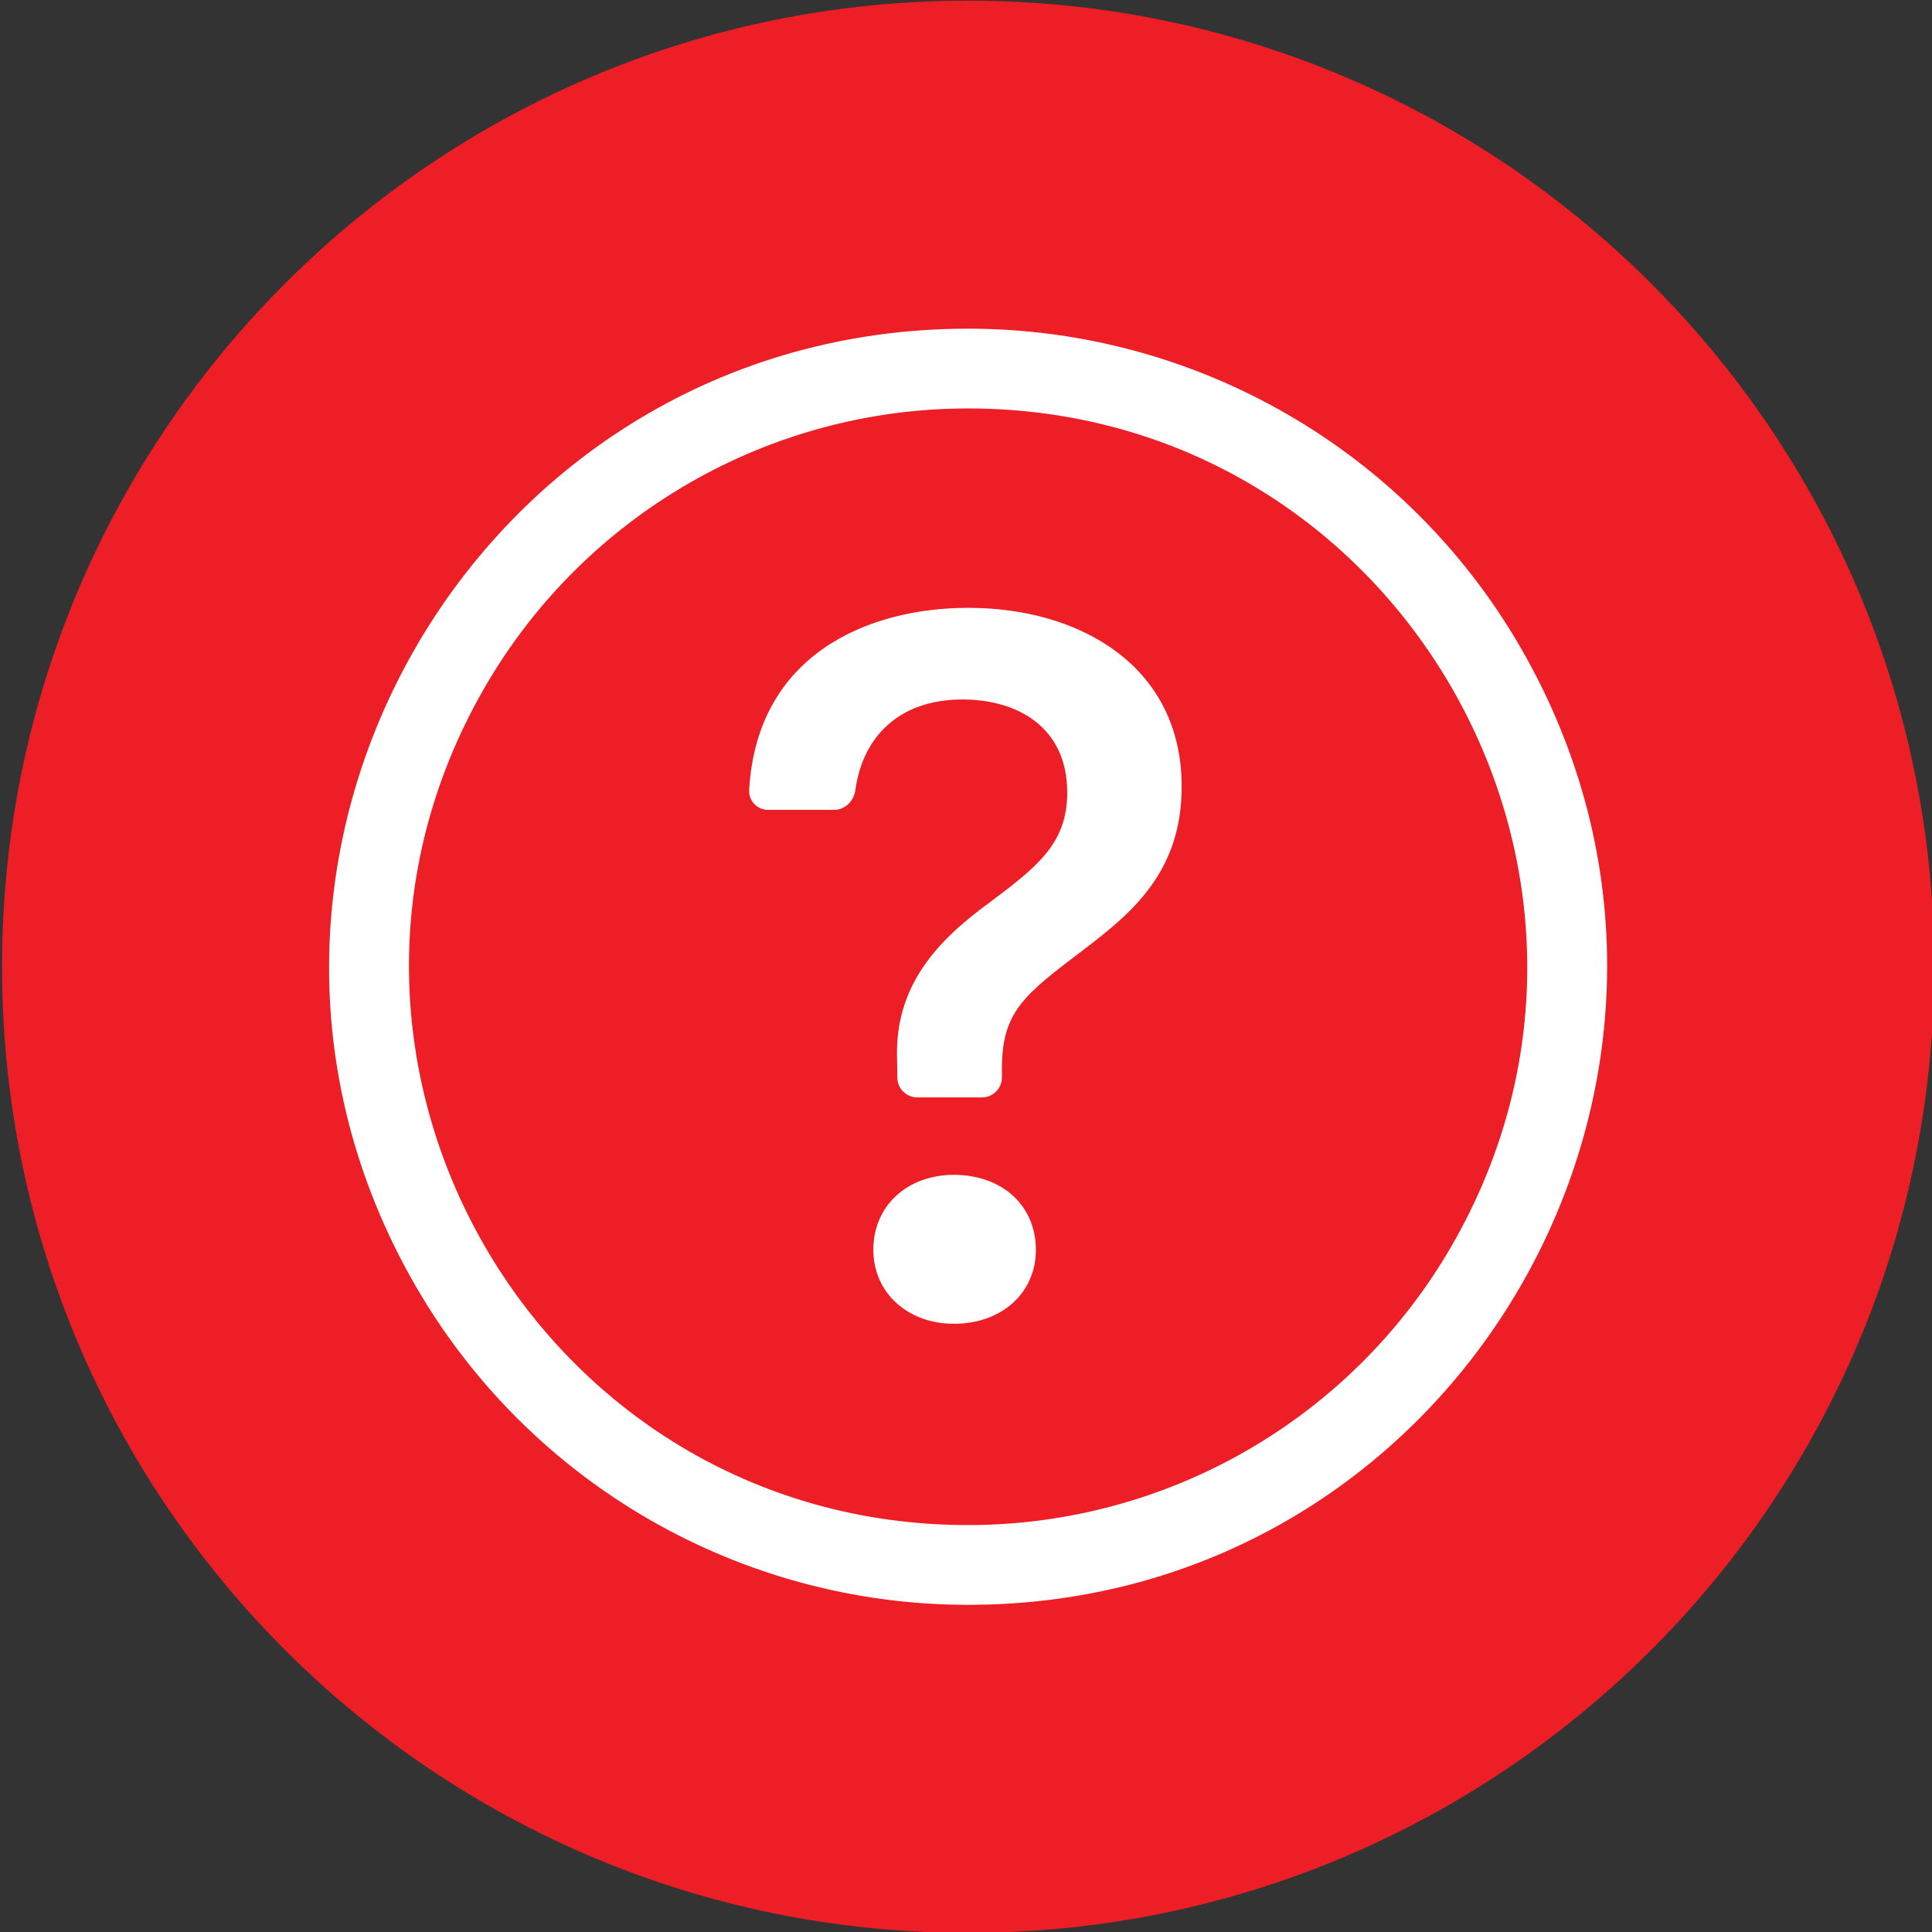 <?xml version="1.0" encoding="utf-8"?>
<svg viewBox="193.308 193.304 113.386 113.391" xmlns="http://www.w3.org/2000/svg">
  <rect x="193.308" y="193.304" width="113.386" height="113.391" fill="#333333" stroke="none"/>
  <g transform="matrix(4.681, 0, 0, 4.681, -1018.755, -171.141)">
    <title>FAQ</title>
    <path fill="#ed1e26" d="M 283.183 89.977 C 283.183 96.667 277.76 102.09 271.07 102.09 C 264.381 102.09 258.958 96.667 258.958 89.977 C 258.958 83.287 264.381 77.864 271.07 77.864 C 277.76 77.864 283.183 83.288 283.183 89.977" style=""/>
    <path d="M 271.07 96.977 C 265.682 96.977 262.314 91.144 265.008 86.477 C 266.258 84.312 268.569 82.977 271.07 82.977 C 276.459 82.977 279.827 88.811 277.132 93.477 C 275.882 95.643 273.571 96.977 271.07 96.977 M 271.07 97.977 C 277.229 97.977 281.078 91.311 277.998 85.977 C 276.569 83.502 273.928 81.977 271.07 81.977 C 264.912 81.977 261.063 88.644 264.142 93.977 C 265.571 96.453 268.212 97.977 271.07 97.977" style="fill: rgb(255, 255, 255); stroke-width: 0px; stroke-miterlimit: 1; stroke-dashoffset: -5px;"/>
    <path d="M 268.325 87.763 C 268.319 87.9 268.43 88.013 268.566 88.01 L 269.391 88.01 C 269.529 88.01 269.639 87.897 269.657 87.76 C 269.747 87.104 270.197 86.626 270.999 86.626 C 271.685 86.626 272.313 86.969 272.313 87.794 C 272.313 88.429 271.939 88.721 271.348 89.165 C 270.675 89.654 270.142 90.225 270.18 91.152 L 270.183 91.369 C 270.185 91.506 270.297 91.615 270.433 91.615 L 271.244 91.615 C 271.382 91.615 271.494 91.503 271.494 91.365 L 271.494 91.26 C 271.494 90.542 271.767 90.333 272.504 89.774 C 273.113 89.311 273.748 88.797 273.748 87.718 C 273.748 86.207 272.472 85.477 271.075 85.477 C 269.808 85.477 268.42 86.067 268.325 87.763 M 269.882 93.526 C 269.882 94.059 270.307 94.453 270.892 94.453 C 271.501 94.453 271.92 94.059 271.92 93.526 C 271.92 92.974 271.5 92.586 270.891 92.586 C 270.307 92.586 269.882 92.974 269.882 93.526" style="fill: rgb(255, 255, 255); stroke-width: 0px; stroke-miterlimit: 3.93; stroke-dashoffset: -13px;"/>
  </g>
</svg>